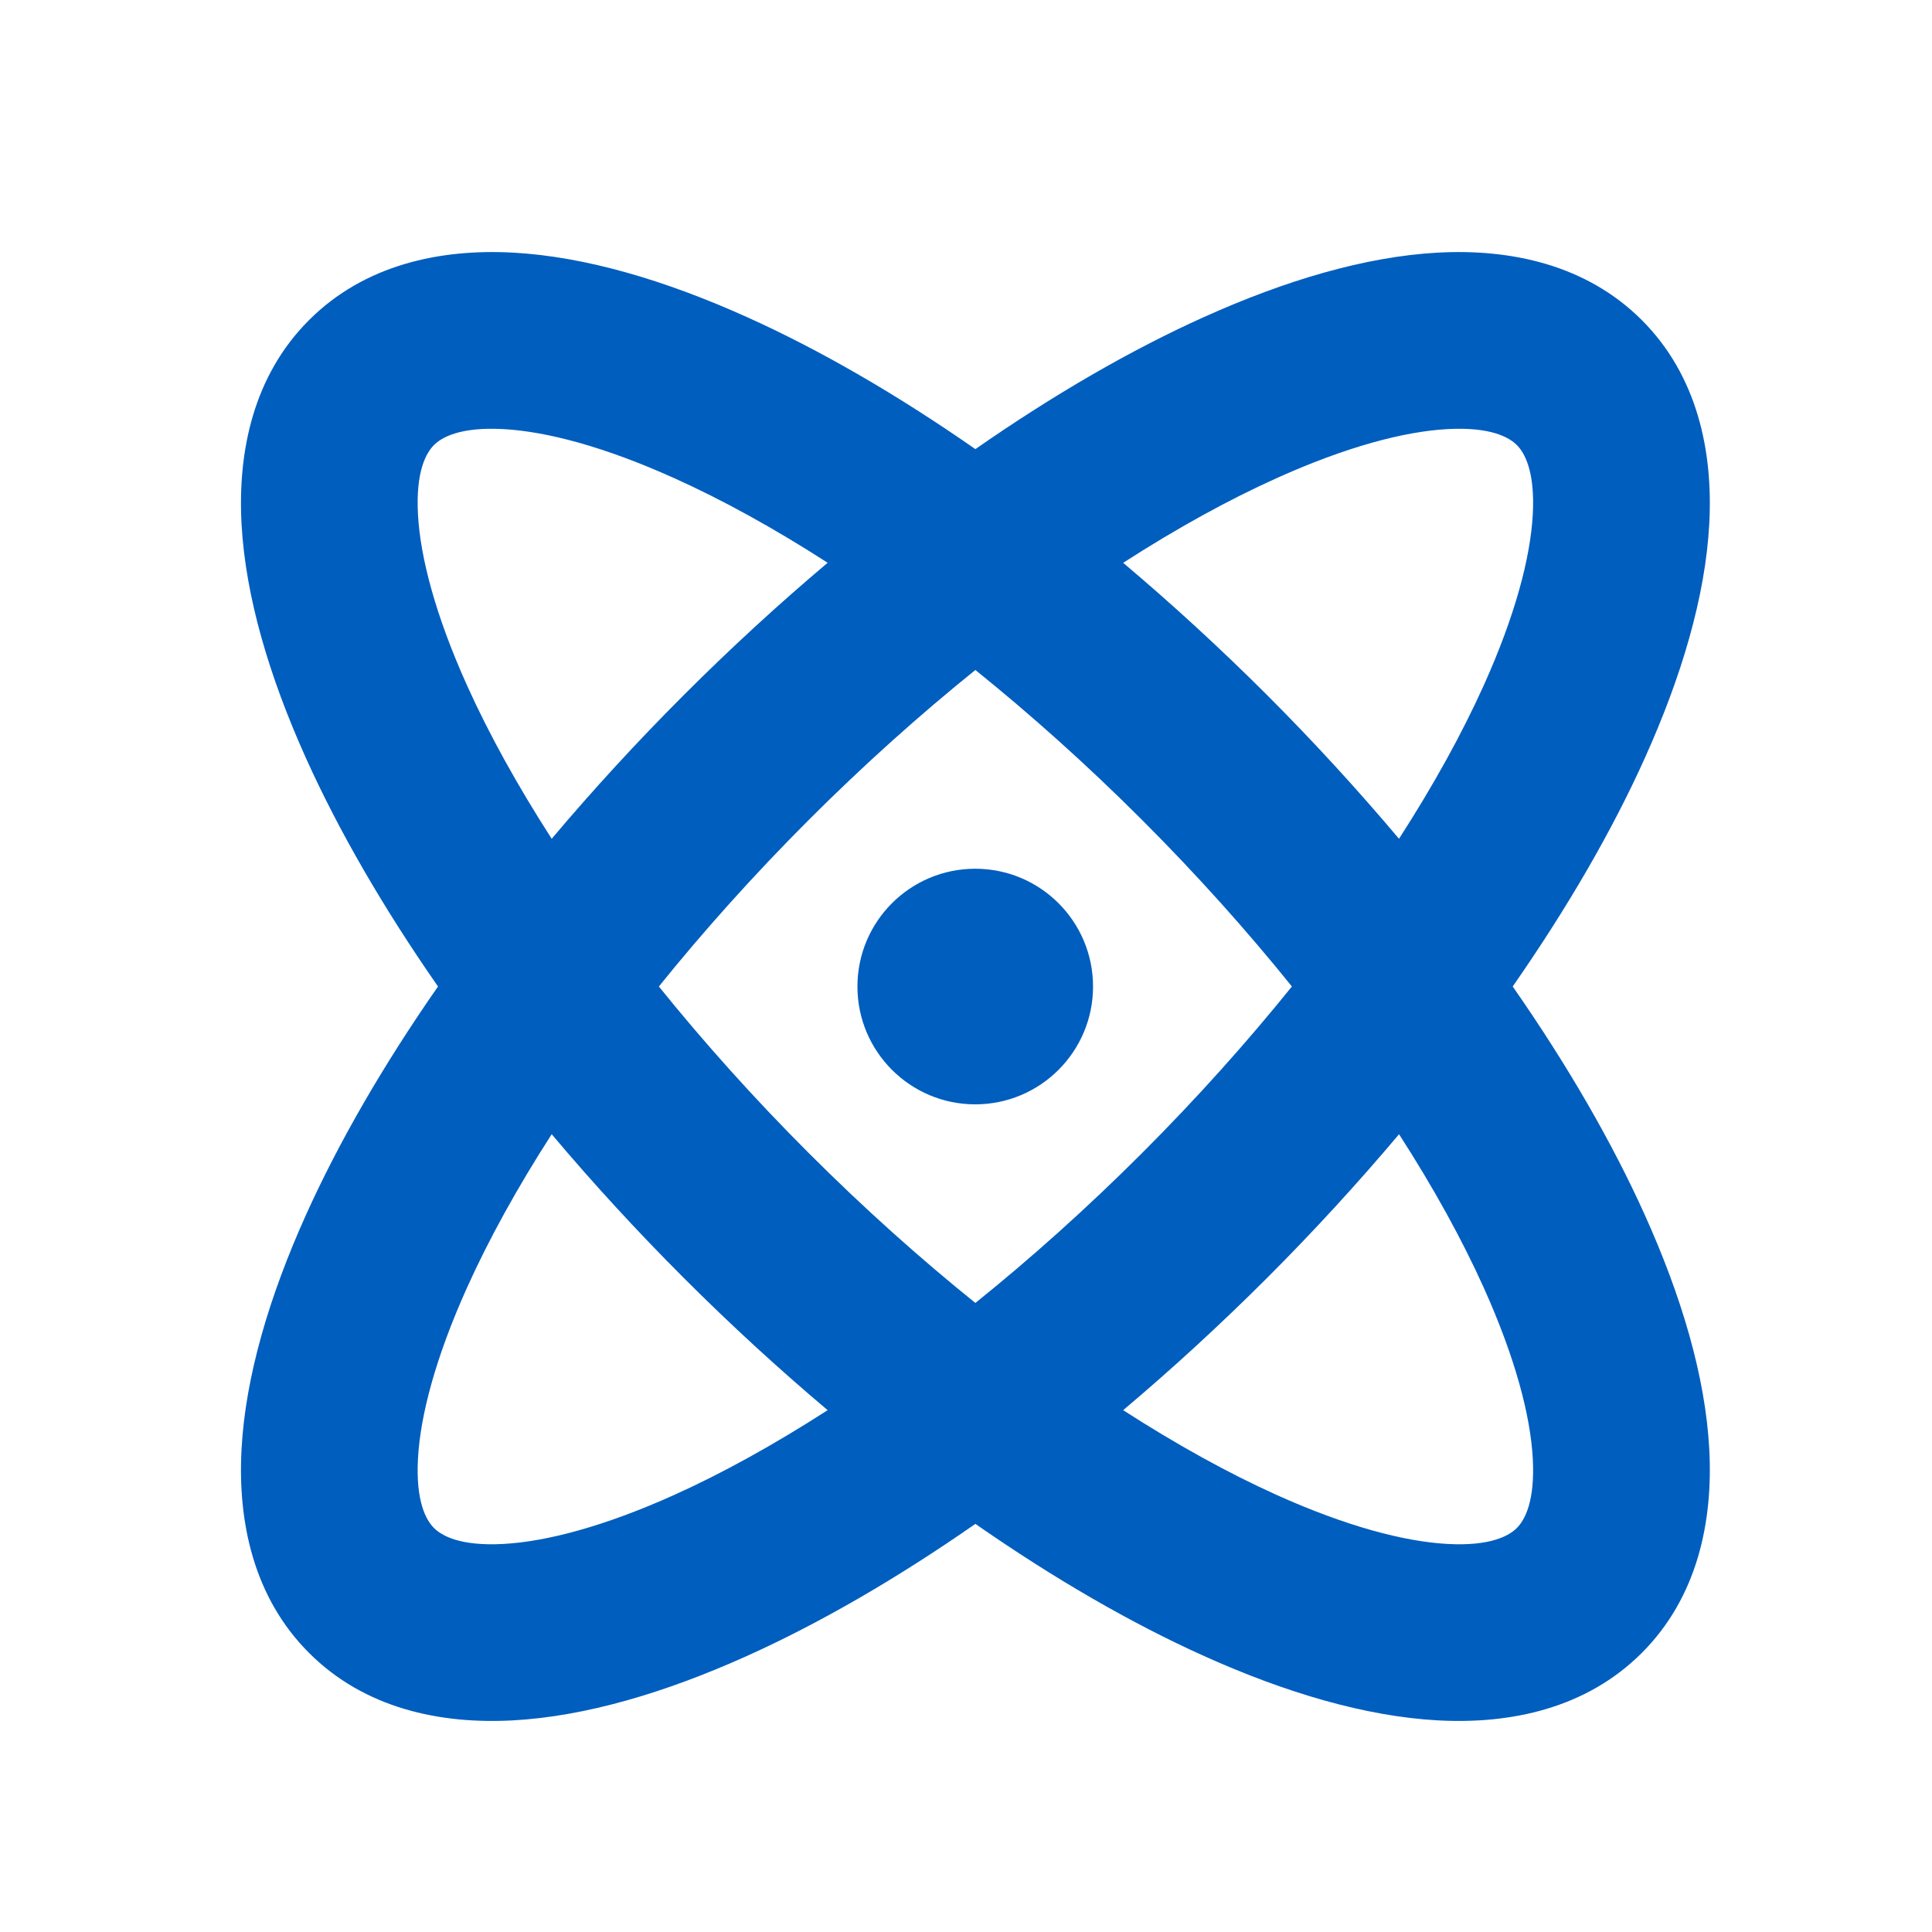<?xml version="1.0" encoding="UTF-8"?> <svg xmlns="http://www.w3.org/2000/svg" width="41" height="41" viewBox="0 0 41 41" fill="none"><path d="M10.885 5.361C12.426 5.445 14.123 5.951 15.844 6.726C17.39 7.421 19.03 8.369 20.699 9.531C22.369 8.369 24.009 7.421 25.555 6.726C27.276 5.951 28.973 5.445 30.515 5.361C32.055 5.278 33.661 5.613 34.842 6.793C36.022 7.973 36.357 9.58 36.273 11.12C36.19 12.662 35.684 14.359 34.909 16.08C34.214 17.626 33.264 19.265 32.102 20.935C33.265 22.604 34.213 24.245 34.909 25.791C35.684 27.512 36.19 29.208 36.273 30.75C36.357 32.29 36.022 33.897 34.842 35.077C33.661 36.258 32.055 36.593 30.515 36.509C28.973 36.425 27.276 35.92 25.555 35.145C24.009 34.45 22.369 33.501 20.699 32.339C19.03 33.501 17.39 34.45 15.844 35.145C14.123 35.92 12.426 36.425 10.885 36.509C9.344 36.593 7.738 36.258 6.558 35.077C5.377 33.897 5.042 32.29 5.126 30.75C5.21 29.209 5.715 27.512 6.489 25.791C7.185 24.245 8.133 22.604 9.295 20.935C8.133 19.265 7.185 17.626 6.489 16.08C5.715 14.359 5.21 12.662 5.126 11.12C5.042 9.58 5.377 7.973 6.558 6.793C7.738 5.613 9.344 5.278 10.885 5.361ZM11.708 24.07C10.973 25.211 10.369 26.308 9.909 27.33C9.244 28.808 8.92 30.036 8.87 30.954C8.82 31.874 9.047 32.264 9.209 32.426C9.371 32.588 9.761 32.815 10.681 32.765C11.599 32.715 12.827 32.391 14.305 31.726C15.327 31.266 16.423 30.66 17.564 29.926C16.537 29.06 15.514 28.123 14.513 27.122C13.511 26.12 12.574 25.098 11.708 24.07ZM29.69 24.07C28.824 25.097 27.888 26.121 26.887 27.122C25.885 28.123 24.862 29.06 23.835 29.926C24.975 30.66 26.071 31.265 27.094 31.726C28.572 32.391 29.8 32.715 30.719 32.765C31.638 32.815 32.029 32.588 32.19 32.426C32.352 32.264 32.578 31.873 32.528 30.954C32.478 30.035 32.154 28.808 31.489 27.33C31.029 26.308 30.425 25.211 29.69 24.07ZM20.699 14.218C19.525 15.164 18.335 16.228 17.164 17.399C15.993 18.571 14.929 19.76 13.982 20.935C14.929 22.109 15.992 23.299 17.164 24.471C18.335 25.642 19.525 26.705 20.699 27.651C21.874 26.705 23.064 25.642 24.235 24.471C25.407 23.299 26.469 22.109 27.416 20.935C26.47 19.76 25.407 18.571 24.235 17.399C23.064 16.228 21.874 15.165 20.699 14.218ZM20.696 18.436C22.077 18.436 23.196 19.555 23.196 20.936C23.196 22.316 22.077 23.436 20.696 23.436C19.316 23.436 18.196 22.316 18.196 20.936C18.196 19.555 19.316 18.436 20.696 18.436ZM10.681 9.106C9.761 9.056 9.371 9.283 9.209 9.445C9.047 9.607 8.82 9.998 8.87 10.917C8.92 11.836 9.244 13.063 9.909 14.541C10.369 15.563 10.974 16.66 11.708 17.8C12.574 16.773 13.511 15.75 14.513 14.748C15.514 13.747 16.537 12.809 17.564 11.943C16.424 11.209 15.327 10.605 14.305 10.146C12.827 9.48 11.599 9.156 10.681 9.106ZM30.719 9.106C29.8 9.156 28.572 9.48 27.094 10.146C26.072 10.606 24.975 11.21 23.835 11.944C24.862 12.81 25.885 13.747 26.887 14.748C27.888 15.749 28.823 16.773 29.689 17.8C30.424 16.659 31.029 15.563 31.489 14.541C32.154 13.063 32.478 11.836 32.528 10.917C32.578 9.998 32.352 9.607 32.19 9.445C32.029 9.283 31.638 9.056 30.719 9.106Z" fill="#005EBF"></path></svg> 